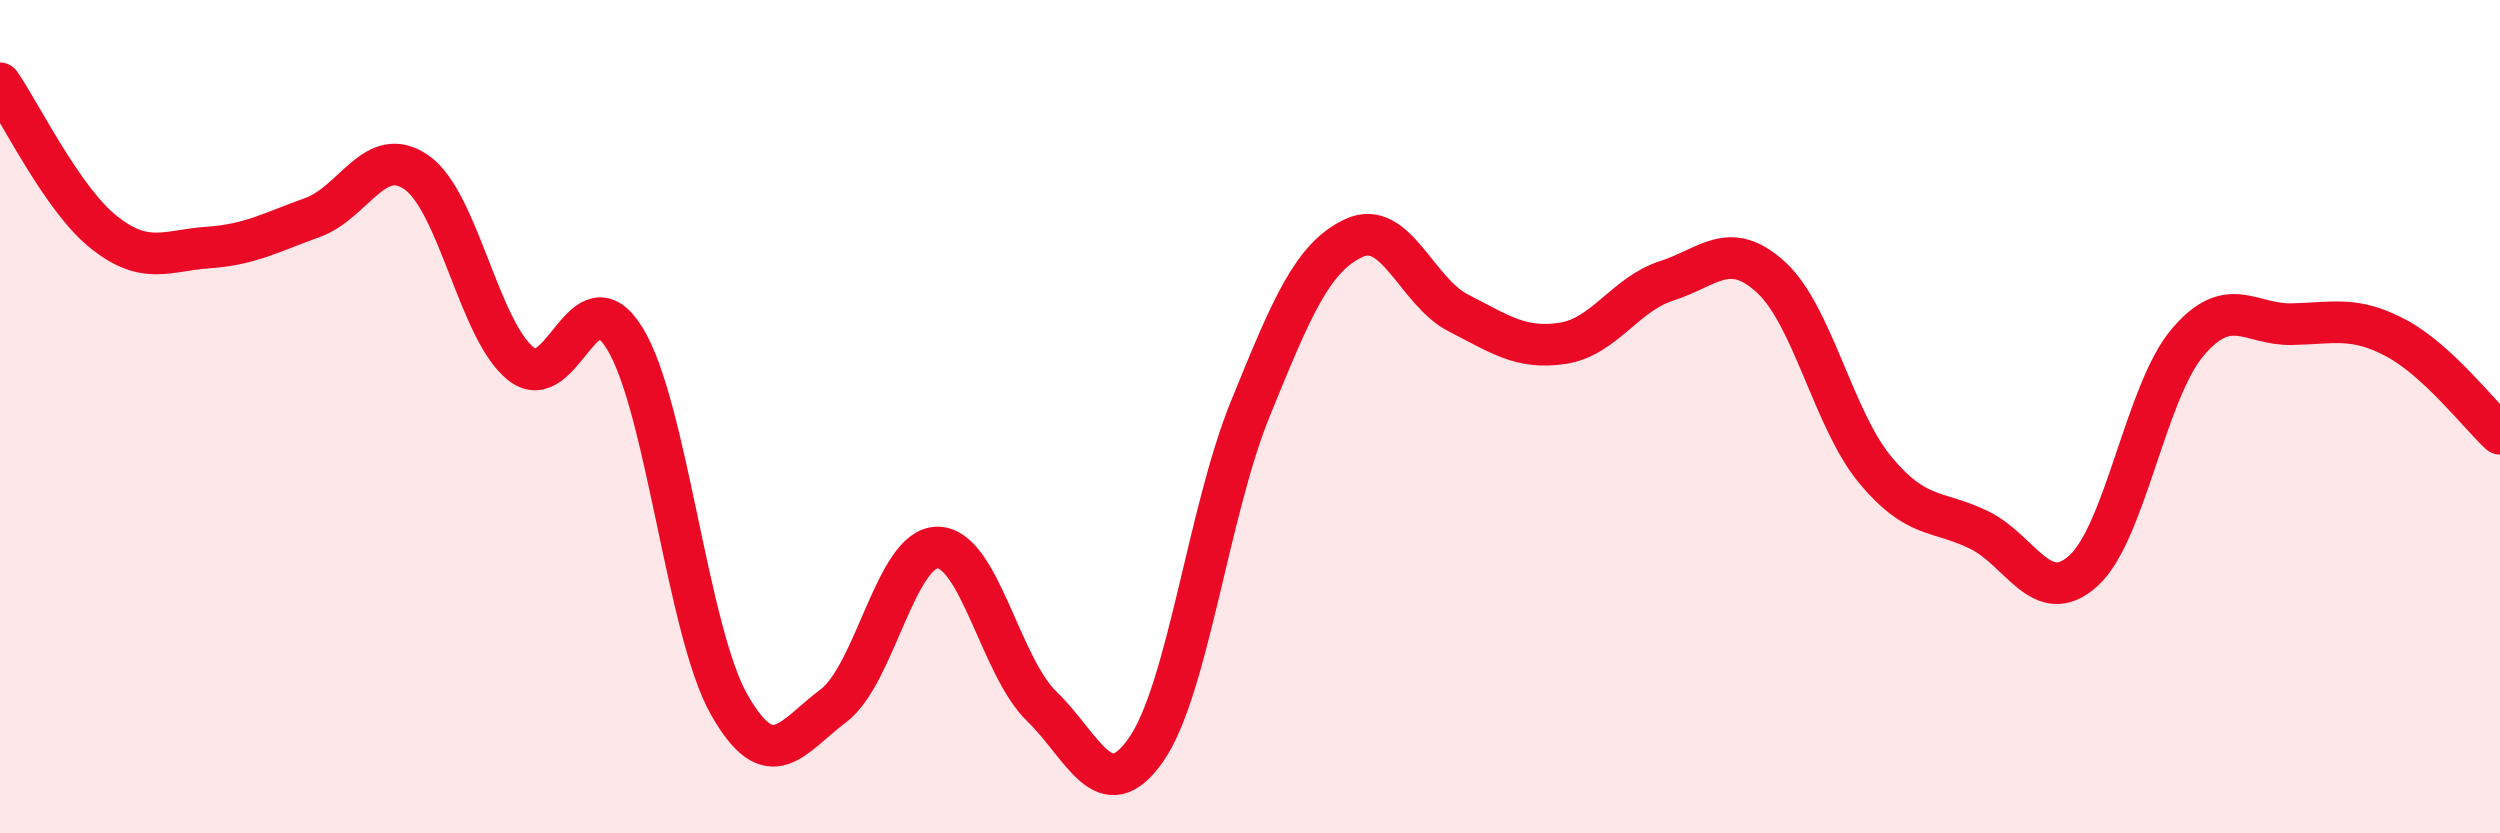 
    <svg width="60" height="20" viewBox="0 0 60 20" xmlns="http://www.w3.org/2000/svg">
      <path
        d="M 0,2 C 0.5,2.72 1.5,4.79 2.5,5.58 C 3.5,6.37 4,6.01 5,5.94 C 6,5.87 6.5,5.58 7.5,5.22 C 8.5,4.86 9,3.44 10,4.14 C 11,4.84 11.5,7.93 12.5,8.73 C 13.5,9.53 14,6.49 15,8.13 C 16,9.77 16.5,15.15 17.5,16.91 C 18.5,18.67 19,17.69 20,16.94 C 21,16.19 21.5,13.14 22.5,13.14 C 23.5,13.14 24,15.98 25,16.95 C 26,17.92 26.5,19.42 27.5,18 C 28.5,16.58 29,12.29 30,9.83 C 31,7.37 31.5,6.17 32.5,5.71 C 33.5,5.25 34,7 35,7.51 C 36,8.02 36.5,8.39 37.5,8.24 C 38.5,8.09 39,7.06 40,6.74 C 41,6.42 41.5,5.74 42.5,6.65 C 43.5,7.56 44,10.06 45,11.27 C 46,12.48 46.5,12.23 47.5,12.72 C 48.5,13.21 49,14.6 50,13.7 C 51,12.8 51.5,9.4 52.5,8.22 C 53.5,7.04 54,7.8 55,7.78 C 56,7.76 56.5,7.58 57.5,8.11 C 58.5,8.64 59.5,9.95 60,10.41L60 20L0 20Z"
        fill="#EB0A25"
        opacity="0.1"
        stroke-linecap="round"
        stroke-linejoin="round"
      />
      <path
        d="M 0,2 C 0.5,2.72 1.5,4.79 2.5,5.58 C 3.5,6.37 4,6.01 5,5.94 C 6,5.87 6.5,5.58 7.5,5.22 C 8.5,4.86 9,3.44 10,4.14 C 11,4.84 11.5,7.93 12.5,8.73 C 13.5,9.53 14,6.49 15,8.13 C 16,9.77 16.5,15.15 17.5,16.91 C 18.5,18.67 19,17.69 20,16.94 C 21,16.19 21.5,13.14 22.5,13.14 C 23.5,13.14 24,15.98 25,16.95 C 26,17.92 26.5,19.42 27.5,18 C 28.5,16.58 29,12.29 30,9.83 C 31,7.37 31.5,6.17 32.5,5.71 C 33.5,5.25 34,7 35,7.51 C 36,8.02 36.5,8.39 37.5,8.24 C 38.5,8.09 39,7.06 40,6.74 C 41,6.42 41.5,5.74 42.5,6.65 C 43.5,7.56 44,10.06 45,11.27 C 46,12.48 46.5,12.23 47.5,12.72 C 48.5,13.21 49,14.6 50,13.7 C 51,12.8 51.5,9.4 52.5,8.22 C 53.5,7.04 54,7.8 55,7.78 C 56,7.76 56.5,7.58 57.5,8.11 C 58.5,8.64 59.5,9.95 60,10.41"
        stroke="#EB0A25"
        stroke-width="1"
        fill="none"
        stroke-linecap="round"
        stroke-linejoin="round"
      />
    </svg>
  